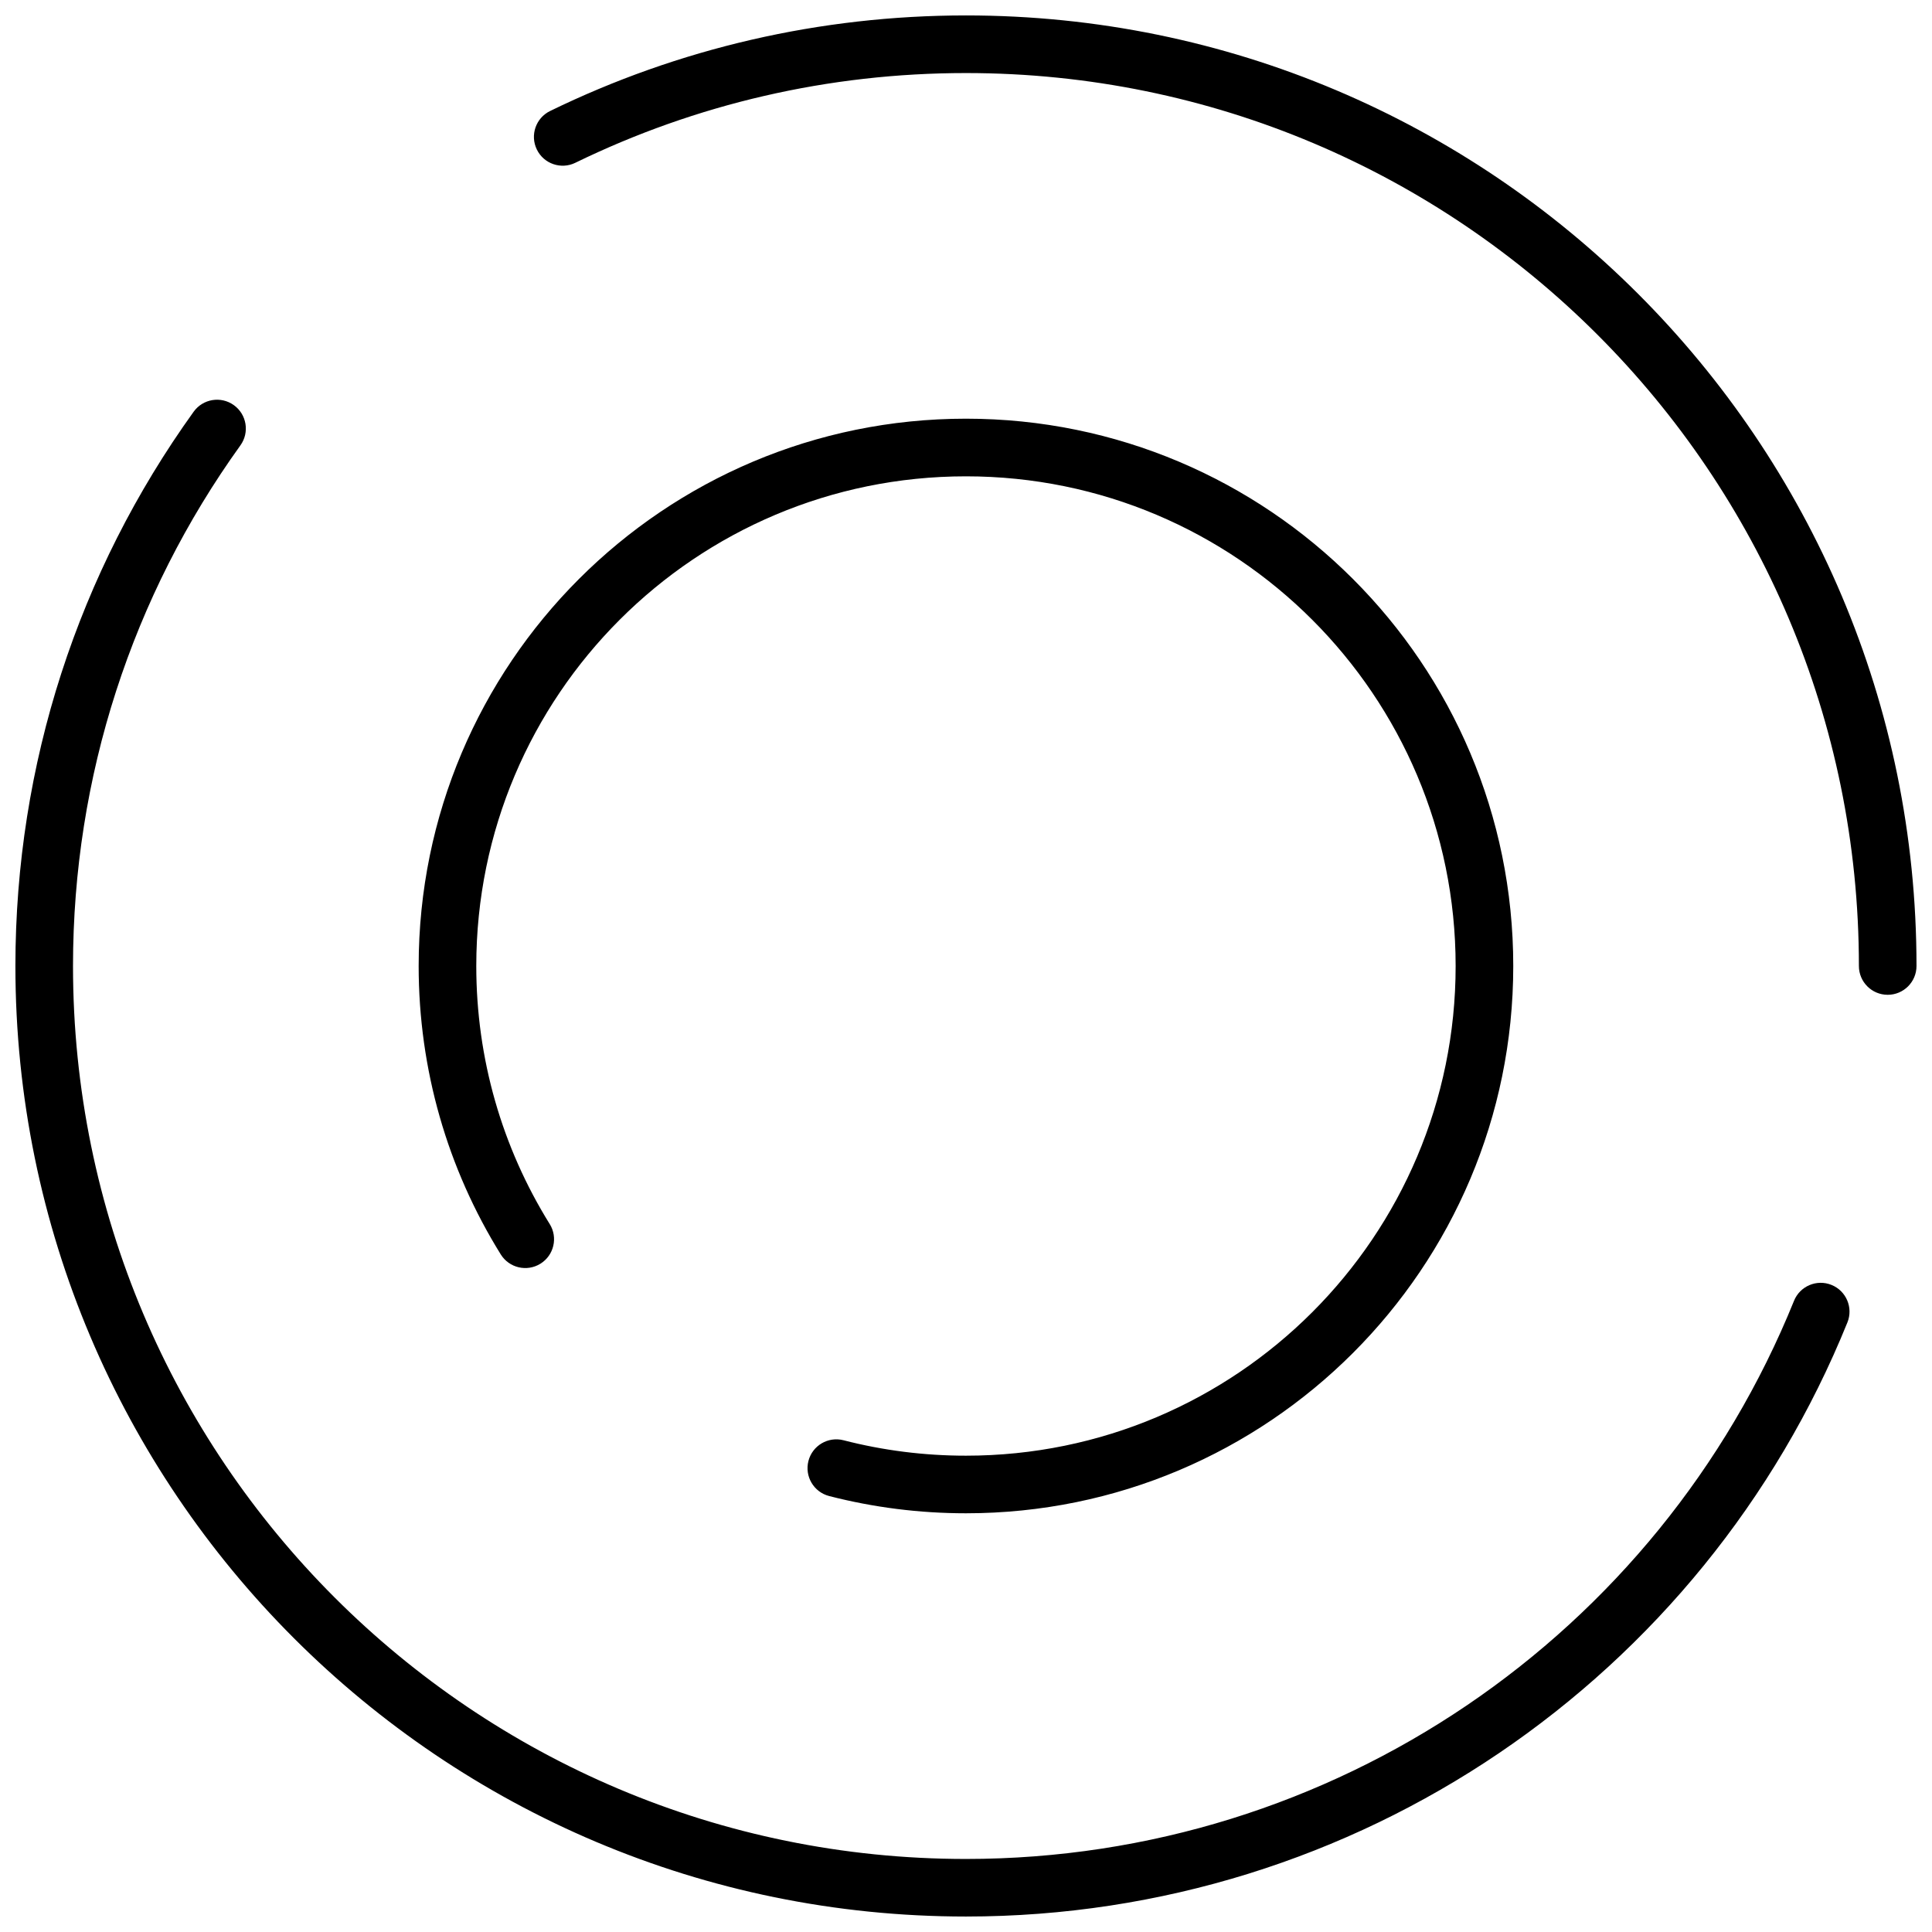 <?xml version="1.0" encoding="UTF-8"?>
<!-- Uploaded to: ICON Repo, www.svgrepo.com, Generator: ICON Repo Mixer Tools -->
<svg width="800px" height="800px" version="1.1" viewBox="144 144 512 512" xmlns="http://www.w3.org/2000/svg">
 <defs>
  <clipPath id="a">
   <path d="m148.09 148.09h503.81v503.81h-503.81z"/>
  </clipPath>
 </defs>
 <g clip-path="url(#a)">
  <path d="m296.47 187.14c-3.789 1.848-8.359 0.273-10.203-3.516-1.848-3.793-0.273-8.359 3.516-10.207 34.043-16.59 71.512-25.328 110.21-25.328 139.12 0 251.9 112.78 251.9 251.91 0 4.215-3.418 7.633-7.633 7.633-4.215 0-7.633-3.418-7.633-7.633 0-130.69-105.95-236.64-236.64-236.64-36.371 0-71.559 8.207-103.53 23.785zm322.96 301.59c1.582-3.906 6.031-5.793 9.941-4.211 3.906 1.582 5.793 6.031 4.211 9.941-38.203 94.375-130.04 157.44-233.59 157.44-139.12 0-251.91-112.78-251.91-251.9 0-53.449 16.695-104.41 47.238-146.89 2.457-3.422 7.231-4.203 10.652-1.742 3.422 2.461 4.203 7.231 1.742 10.656-28.691 39.906-44.367 87.75-44.367 137.98 0 130.69 105.95 236.64 236.64 236.64 97.277 0 183.55-59.246 219.44-147.9zm-329.75-20.348c2.223 3.582 1.125 8.289-2.457 10.512-3.582 2.227-8.285 1.125-10.512-2.453-14.148-22.77-21.762-49.059-21.762-76.445 0-80.102 64.938-145.04 145.04-145.04s145.04 64.938 145.04 145.04-64.934 145.04-145.04 145.04c-12.352 0-24.504-1.547-36.254-4.57-4.082-1.051-6.543-5.211-5.492-9.297 1.051-4.082 5.215-6.539 9.297-5.488 10.508 2.707 21.383 4.09 32.449 4.09 71.668 0 129.77-58.102 129.77-129.77 0-71.672-58.102-129.77-129.77-129.77-71.672 0-129.77 58.098-129.77 129.77 0 24.52 6.805 48.02 19.461 68.387z"/>
 </g>
</svg>